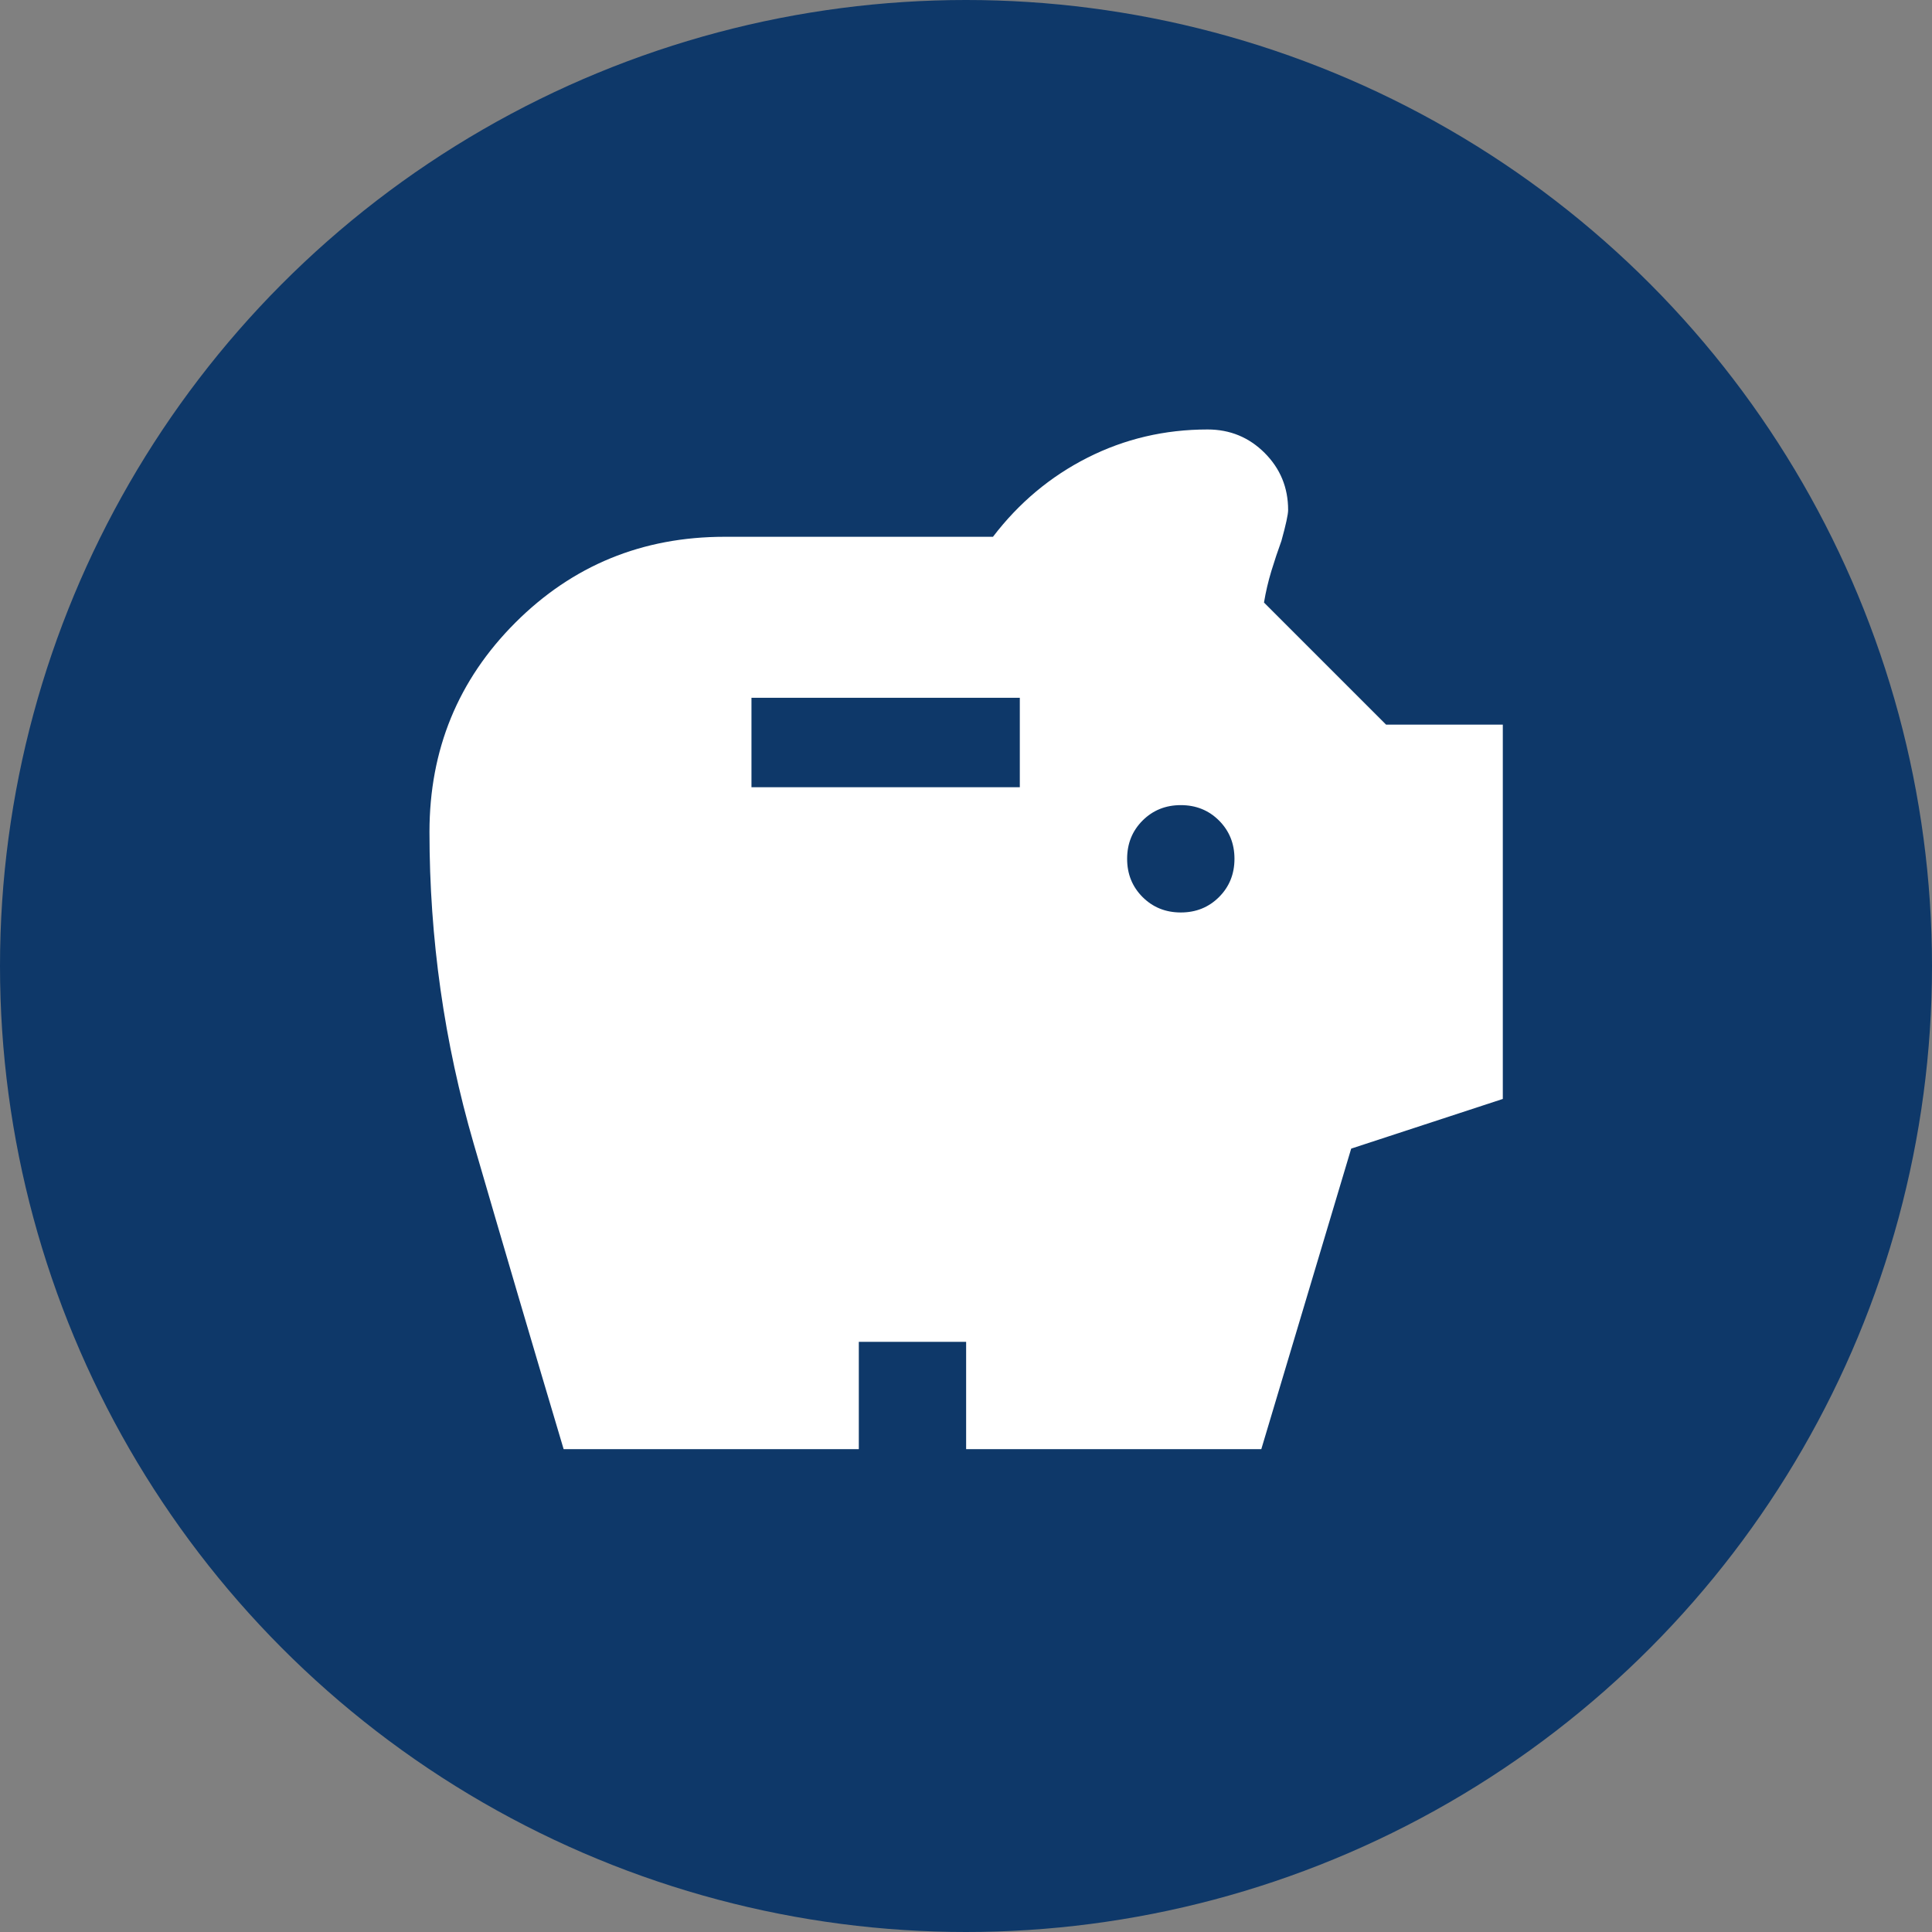 <svg width="75" height="75" viewBox="0 0 75 75" fill="none" xmlns="http://www.w3.org/2000/svg">
<rect x="0" y="0" width="75" height="75" fill="#808080" stroke="none"/>
<circle cx="37.5" cy="37.5" r="37.5" fill="#0E3869"/>
<mask id="mask0_1_82" style="mask-type:alpha" maskUnits="userSpaceOnUse" x="12" y="12" width="51" height="51">
<rect x="12.5" y="12.5" width="50" height="50" fill="#D9D9D9"/>
</mask>
<g mask="url(#mask0_1_82)">
<path d="M45.839 35.422C46.429 35.422 46.924 35.222 47.323 34.823C47.722 34.424 47.922 33.929 47.922 33.339C47.922 32.748 47.722 32.254 47.323 31.854C46.924 31.455 46.429 31.255 45.839 31.255C45.248 31.255 44.754 31.455 44.354 31.854C43.955 32.254 43.755 32.748 43.755 33.339C43.755 33.929 43.955 34.424 44.354 34.823C44.754 35.222 45.248 35.422 45.839 35.422ZM29.172 30.561H39.589V27.088H29.172V30.561ZM21.88 56.255C20.7 52.297 19.537 48.347 18.391 44.406C17.245 40.465 16.672 36.429 16.672 32.297C16.672 29.102 17.783 26.394 20.005 24.172C22.227 21.95 24.936 20.838 28.13 20.838H38.547C39.554 19.519 40.778 18.495 42.219 17.766C43.66 17.037 45.214 16.672 46.88 16.672C47.748 16.672 48.486 16.976 49.094 17.583C49.701 18.191 50.005 18.929 50.005 19.797C50.005 19.971 49.918 20.37 49.745 20.995C49.606 21.377 49.476 21.767 49.354 22.167C49.233 22.566 49.137 22.974 49.068 23.391L53.807 28.13H58.339V42.661L52.453 44.589L48.964 56.255H37.505V52.089H33.339V56.255H21.88Z" fill="white"/>
</g>
</svg>
